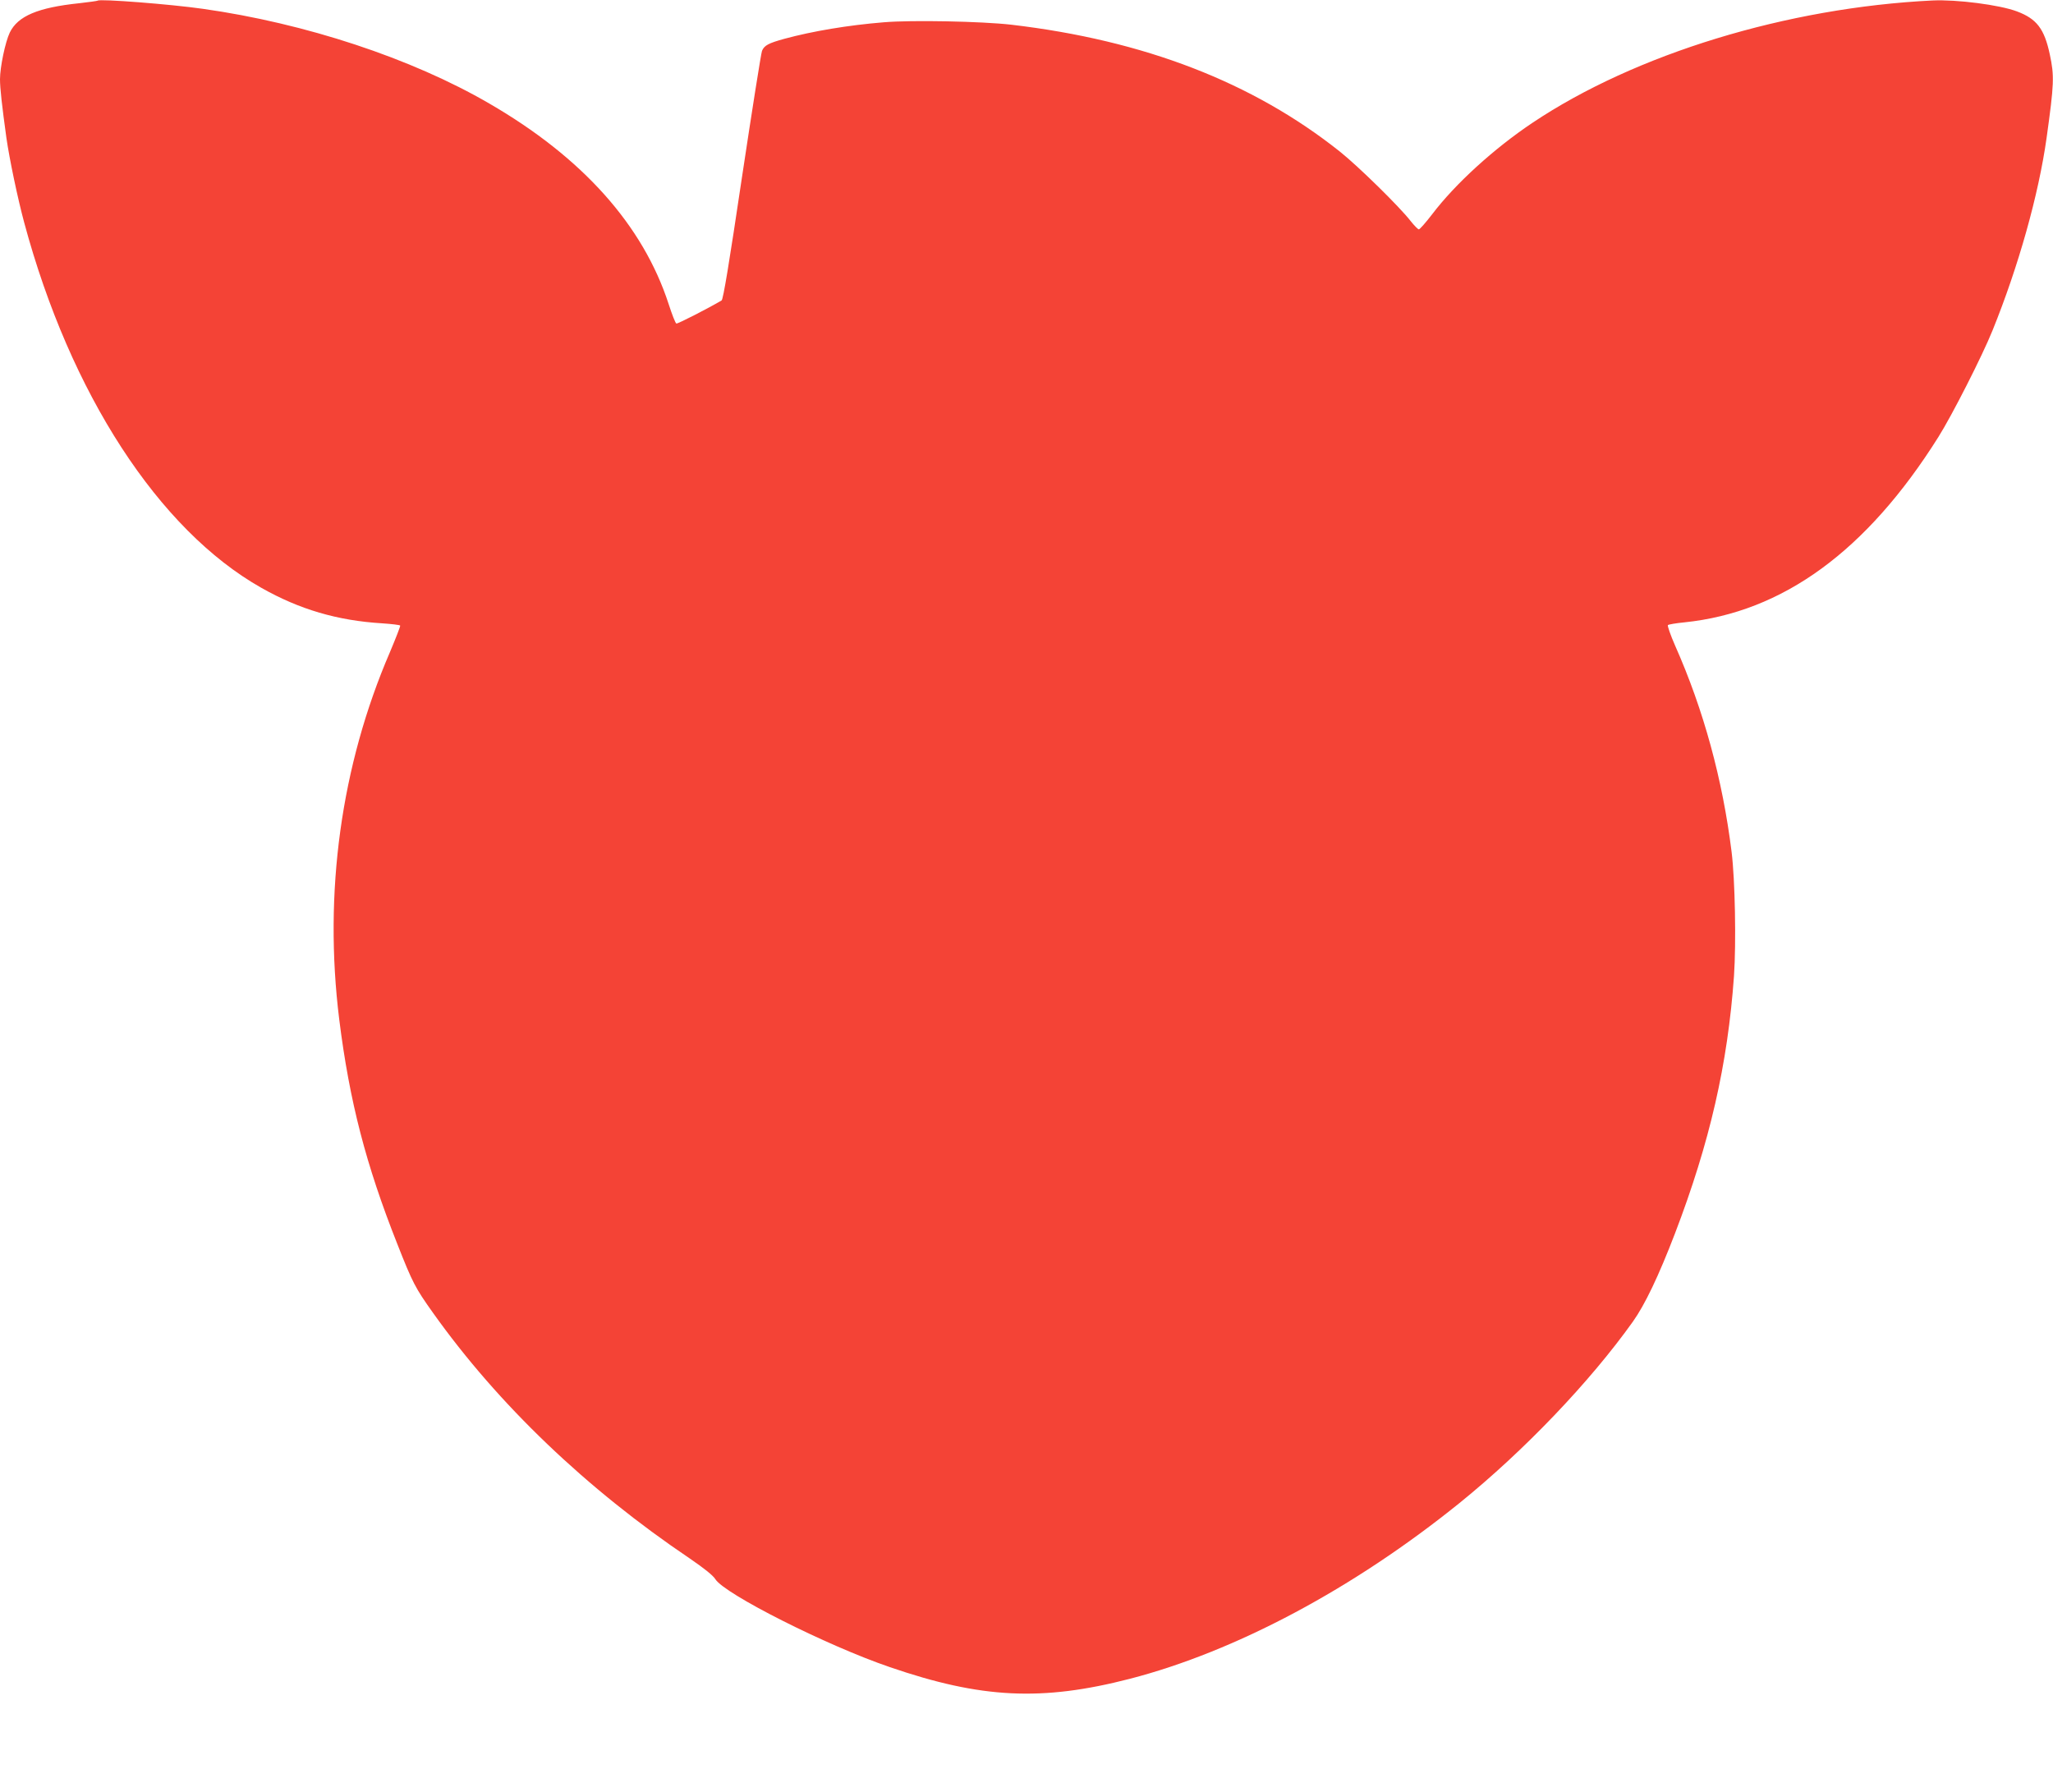 <?xml version="1.0" standalone="no"?>
<!DOCTYPE svg PUBLIC "-//W3C//DTD SVG 20010904//EN"
 "http://www.w3.org/TR/2001/REC-SVG-20010904/DTD/svg10.dtd">
<svg version="1.0" xmlns="http://www.w3.org/2000/svg"
 width="1280pt" height="1117pt" viewBox="0 0 1280 1117"
 preserveAspectRatio="xMidYMid meet">
<g transform="translate(0,1117) scale(0.1,-0.1)"
fill="#f44336" stroke="none">
<path d="M609 11166 c-2 -2 -53 -9 -114 -16 -259 -27 -384 -80 -434 -183 -28
-58 -61 -216 -61 -291 0 -56 12 -163 40 -366 19 -132 70 -376 111 -528 287
-1066 838 -1915 1479 -2277 237 -134 473 -204 753 -221 59 -4 110 -10 112 -14
2 -4 -27 -78 -64 -166 -305 -707 -414 -1499 -316 -2289 64 -512 167 -908 362
-1400 96 -244 112 -274 223 -430 405 -569 955 -1096 1602 -1532 89 -61 144
-105 158 -128 57 -92 692 -413 1087 -548 570 -196 948 -215 1498 -73 660 171
1395 563 2055 1096 403 326 813 755 1081 1131 74 104 160 283 262 549 217 567
329 1056 368 1605 14 206 7 598 -15 775 -56 450 -174 884 -352 1285 -29 66
-49 124 -45 128 4 4 50 12 102 17 614 63 1137 444 1584 1155 84 133 274 506
338 665 162 400 287 845 337 1200 47 338 49 386 20 521 -34 160 -82 222 -205
268 -109 41 -376 75 -526 68 -906 -44 -1853 -333 -2495 -763 -239 -160 -481
-380 -625 -570 -40 -52 -77 -94 -83 -94 -6 1 -29 24 -51 52 -69 89 -325 340
-440 432 -544 433 -1222 695 -2050 792 -184 21 -619 30 -796 15 -221 -18 -442
-55 -619 -103 -98 -27 -125 -41 -139 -75 -6 -15 -62 -370 -125 -788 -80 -538
-117 -762 -127 -768 -79 -47 -274 -147 -282 -144 -6 2 -27 56 -48 121 -160
492 -537 914 -1119 1251 -485 282 -1147 500 -1785 590 -203 29 -643 63 -656
51z"/>
</g>
</svg>
